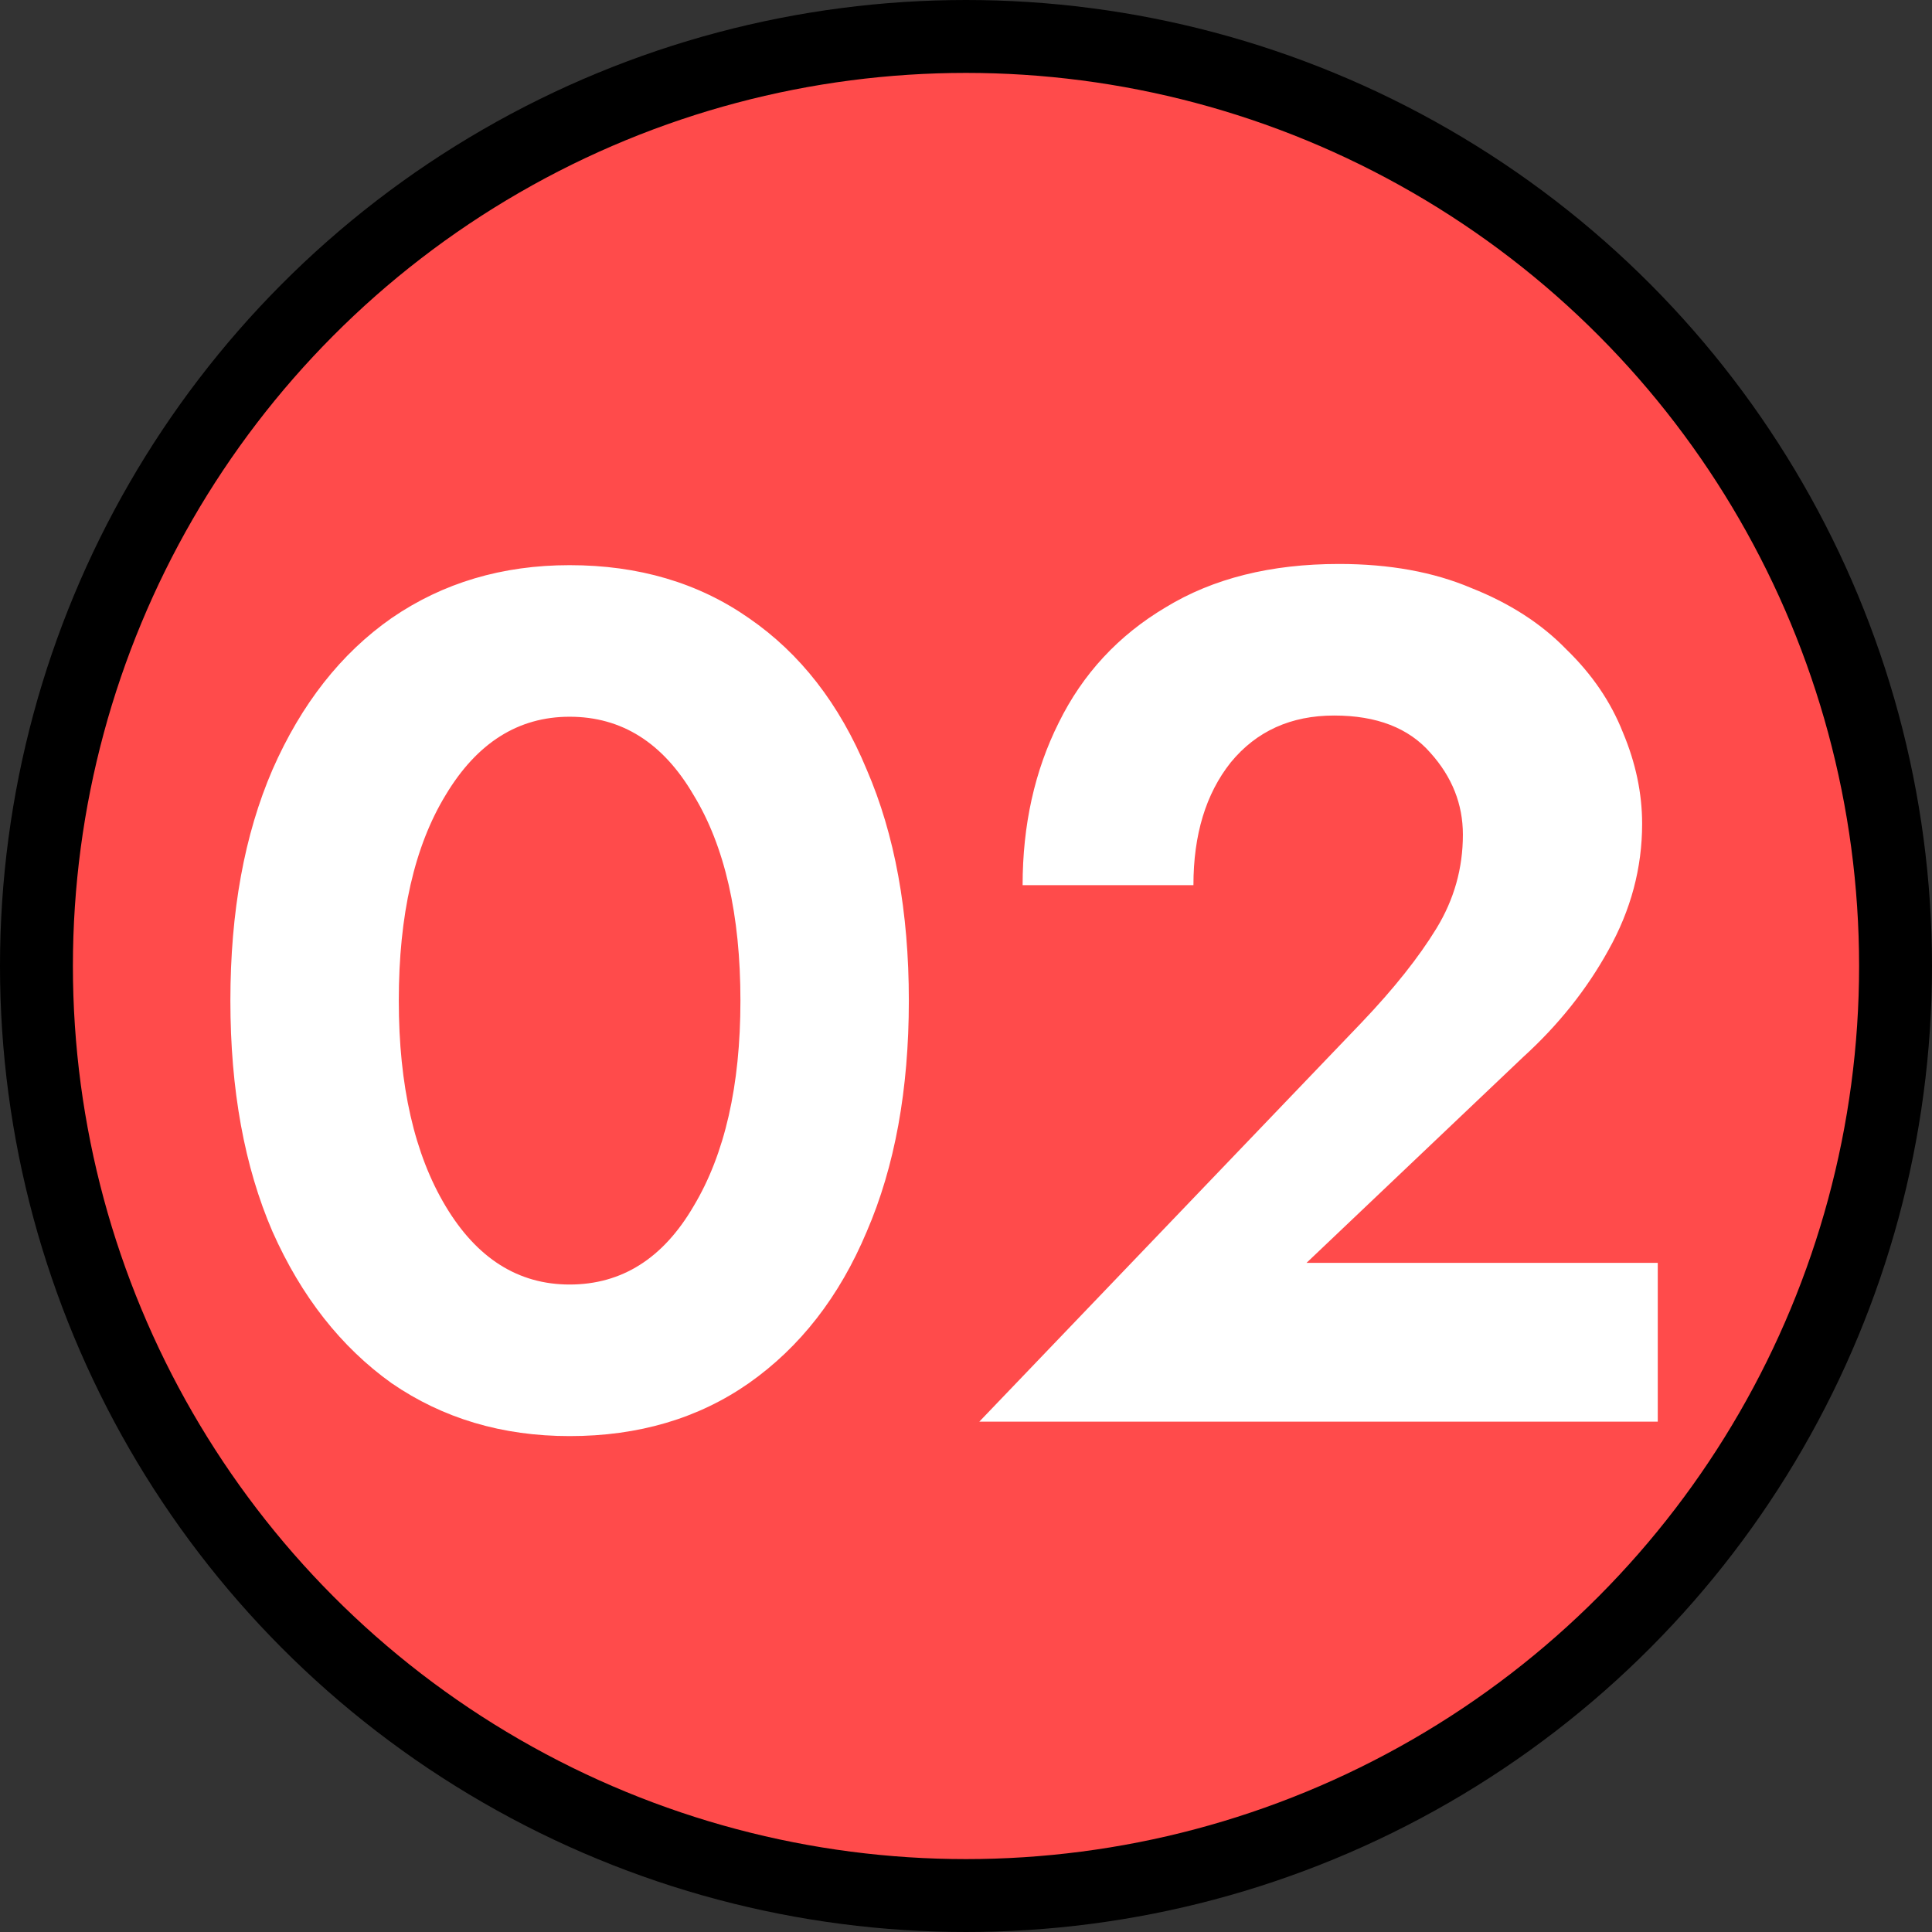<?xml version="1.0" encoding="UTF-8"?> <svg xmlns="http://www.w3.org/2000/svg" width="53" height="53" viewBox="0 0 53 53" fill="none"><rect x="0" y="0" width="53" height="53" fill="#333333" stroke="none"/> <circle cx="26.5" cy="26.5" r="25.5" fill="#FF4B4B" stroke="black" stroke-width="2"></circle> <path d="M6.32 27.45C6.32 25.008 6.705 22.896 7.475 21.114C8.267 19.31 9.356 17.924 10.742 16.956C12.15 15.988 13.778 15.504 15.626 15.504C17.518 15.504 19.157 15.988 20.543 16.956C21.951 17.924 23.029 19.31 23.777 21.114C24.547 22.896 24.932 25.008 24.932 27.45C24.932 29.892 24.547 32.004 23.777 33.786C23.029 35.568 21.951 36.954 20.543 37.944C19.157 38.912 17.518 39.396 15.626 39.396C13.778 39.396 12.15 38.912 10.742 37.944C9.356 36.954 8.267 35.568 7.475 33.786C6.705 32.004 6.32 29.892 6.32 27.45ZM10.94 27.45C10.94 29.782 11.369 31.663 12.227 33.093C13.085 34.523 14.218 35.238 15.626 35.238C17.056 35.238 18.189 34.523 19.025 33.093C19.883 31.663 20.312 29.782 20.312 27.45C20.312 25.096 19.883 23.215 19.025 21.807C18.189 20.377 17.056 19.662 15.626 19.662C14.218 19.662 13.085 20.377 12.227 21.807C11.369 23.215 10.94 25.096 10.94 27.45ZM26.865 39L37.359 28.044C38.239 27.12 38.921 26.262 39.405 25.47C39.889 24.678 40.131 23.82 40.131 22.896C40.131 22.06 39.834 21.312 39.24 20.652C38.646 19.97 37.766 19.629 36.6 19.629C35.412 19.629 34.466 20.058 33.762 20.916C33.08 21.774 32.739 22.896 32.739 24.282H28.053C28.053 22.632 28.383 21.147 29.043 19.827C29.703 18.485 30.682 17.429 31.98 16.659C33.278 15.867 34.862 15.471 36.732 15.471C38.118 15.471 39.328 15.691 40.362 16.131C41.418 16.549 42.287 17.11 42.969 17.814C43.673 18.496 44.19 19.255 44.52 20.091C44.872 20.927 45.048 21.763 45.048 22.599C45.048 23.809 44.74 24.964 44.124 26.064C43.53 27.142 42.749 28.121 41.781 29.001L35.841 34.644H45.477V39H26.865Z" fill="white"></path> </svg> 